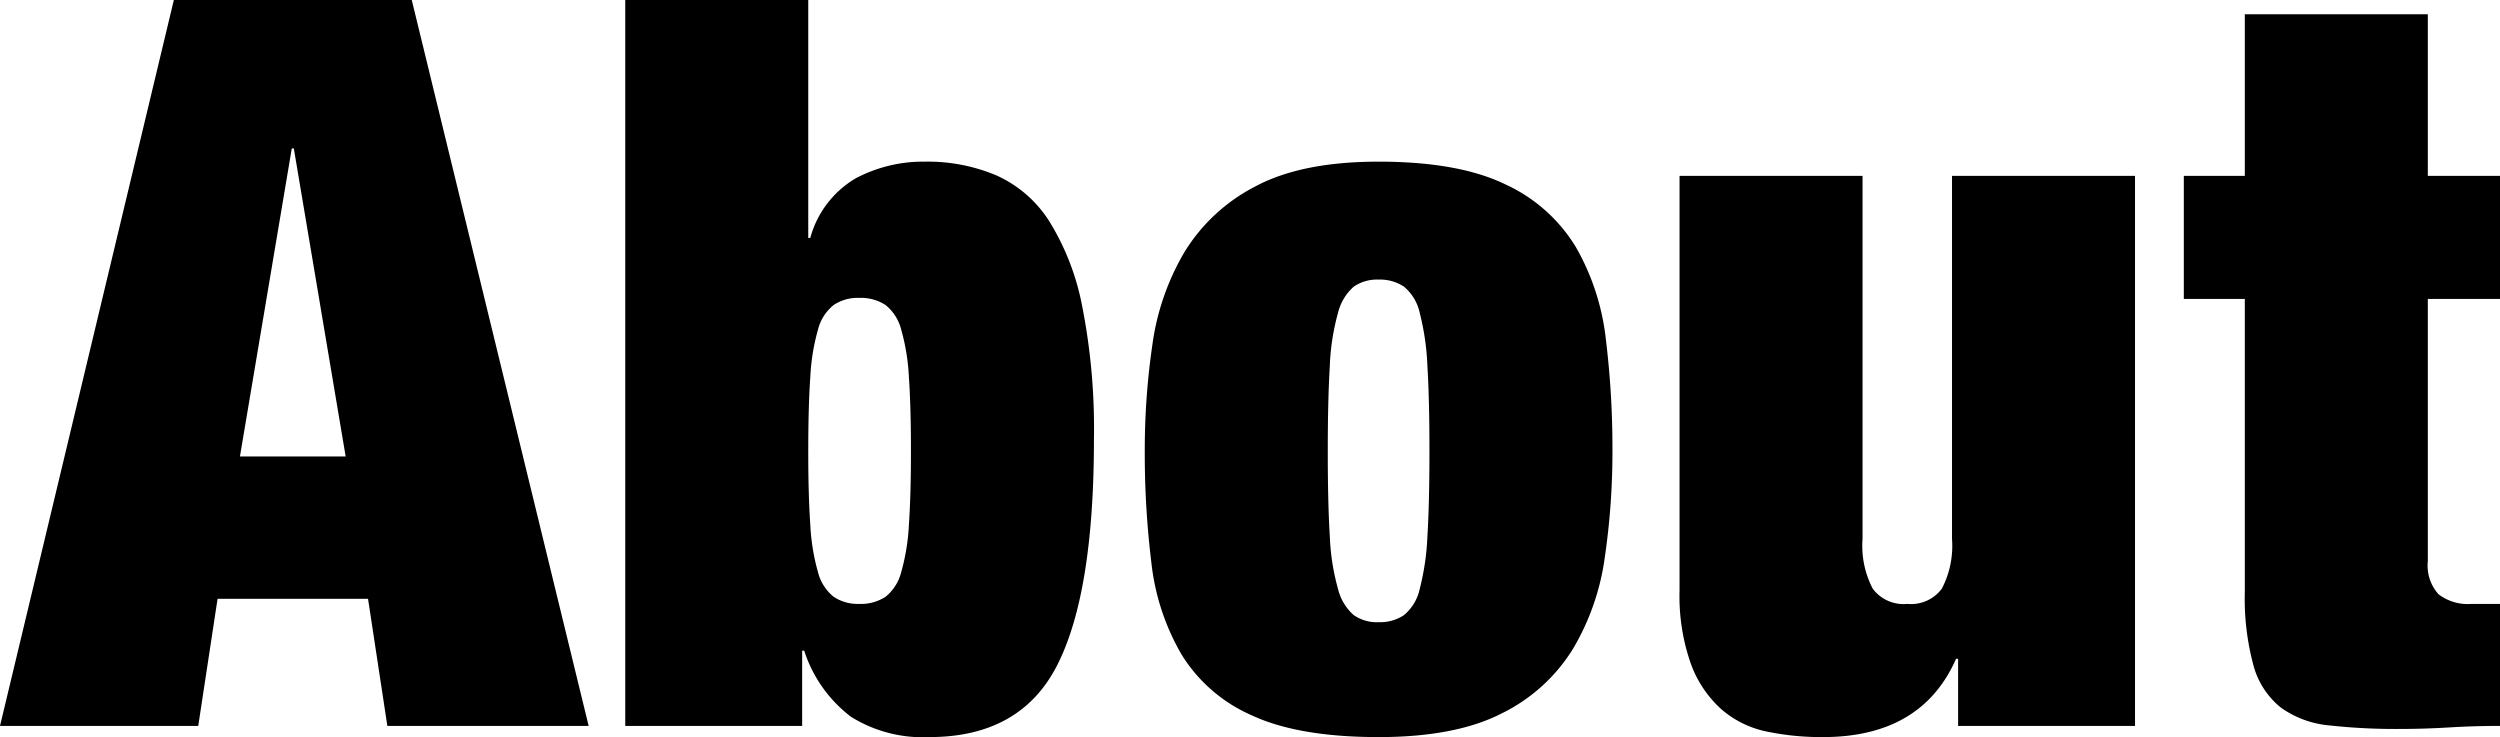 <svg xmlns="http://www.w3.org/2000/svg" width="245.9" height="72.5" viewBox="0 0 245.9 72.5">
  <path id="パス_620" data-name="パス 620" d="M-108.35-56.8l-5.1,30.3h10.4l-5.1-30.3Zm11.8-14.6L-79.15,0h-19.8l-1.9-12.5h-14.8L-117.55,0h-19.5l17.1-71.4Zm39,44.4q0-4.4.2-7.3a20.775,20.775,0,0,1,.75-4.65,4.528,4.528,0,0,1,1.55-2.45,4.255,4.255,0,0,1,2.5-.7,4.439,4.439,0,0,1,2.6.7,4.528,4.528,0,0,1,1.55,2.45,20.775,20.775,0,0,1,.75,4.65q.2,2.9.2,7.3,0,4.3-.2,7.2a20.775,20.775,0,0,1-.75,4.65,4.528,4.528,0,0,1-1.55,2.45,4.439,4.439,0,0,1-2.6.7,4.255,4.255,0,0,1-2.5-.7,4.528,4.528,0,0,1-1.55-2.45,20.775,20.775,0,0,1-.75-4.65Q-57.55-22.7-57.55-27Zm-18-44.4V0h17.4V-7.4h.2a13.3,13.3,0,0,0,4.6,6.5,13.325,13.325,0,0,0,7.7,2q9,0,12.6-7.1t3.6-22.2A62.3,62.3,0,0,0-30.6-41.25a24.686,24.686,0,0,0-3.25-8.4,11.973,11.973,0,0,0-5.2-4.5,17.365,17.365,0,0,0-7-1.35,14.162,14.162,0,0,0-6.85,1.65A9.769,9.769,0,0,0-57.35-48h-.2V-71.4ZM-6.45-27q0-5.1.2-8.4a22.473,22.473,0,0,1,.8-5.2A5.026,5.026,0,0,1-3.9-43.2a4.026,4.026,0,0,1,2.45-.7,4.255,4.255,0,0,1,2.5.7A4.626,4.626,0,0,1,2.6-40.6a24.927,24.927,0,0,1,.75,5.2q.2,3.3.2,8.4t-.2,8.35A24.725,24.725,0,0,1,2.6-13.5a4.626,4.626,0,0,1-1.55,2.6,4.255,4.255,0,0,1-2.5.7,4.026,4.026,0,0,1-2.45-.7,5.026,5.026,0,0,1-1.55-2.6,22.284,22.284,0,0,1-.8-5.15Q-6.45-21.9-6.45-27Zm28,0a88.408,88.408,0,0,0-.65-11.05,23.375,23.375,0,0,0-2.95-9.05,15.794,15.794,0,0,0-6.9-6.15Q6.45-55.5-1.45-55.5q-7.6,0-12.15,2.45a17.611,17.611,0,0,0-6.95,6.45,24.385,24.385,0,0,0-3.15,9.1,71.391,71.391,0,0,0-.75,10.4,88.408,88.408,0,0,0,.65,11.05,22.949,22.949,0,0,0,2.95,9,15.306,15.306,0,0,0,6.9,6Q-9.35,1.1-1.45,1.1q7.6,0,12.15-2.35a17.049,17.049,0,0,0,6.95-6.3A23.934,23.934,0,0,0,20.8-16.6,71.391,71.391,0,0,0,21.55-27Zm6.6-27.1v40.8a20.022,20.022,0,0,0,1.1,7.15,11.124,11.124,0,0,0,3,4.5A9.829,9.829,0,0,0,36.7.55a26.326,26.326,0,0,0,5.55.55q9.7,0,13.1-7.7h.2V0h17.4V-54.1h-18v35.7a9.122,9.122,0,0,1-1,4.9,3.78,3.78,0,0,1-3.4,1.5,3.78,3.78,0,0,1-3.4-1.5,9.122,9.122,0,0,1-1-4.9V-54.1Zm49.6,0V-42h6v28.8a25.236,25.236,0,0,0,.85,7.25A7.955,7.955,0,0,0,87.3-1.8,9.637,9.637,0,0,0,92.05-.05a59.607,59.607,0,0,0,7,.35q2.3,0,4.8-.15t5-.15V-12h-2.8a4.732,4.732,0,0,1-3.25-.95,4.226,4.226,0,0,1-1.05-3.25V-42h7.1V-54.1h-7.1V-70h-18v15.9Z" transform="translate(137.05 71.4)"/>
</svg>
